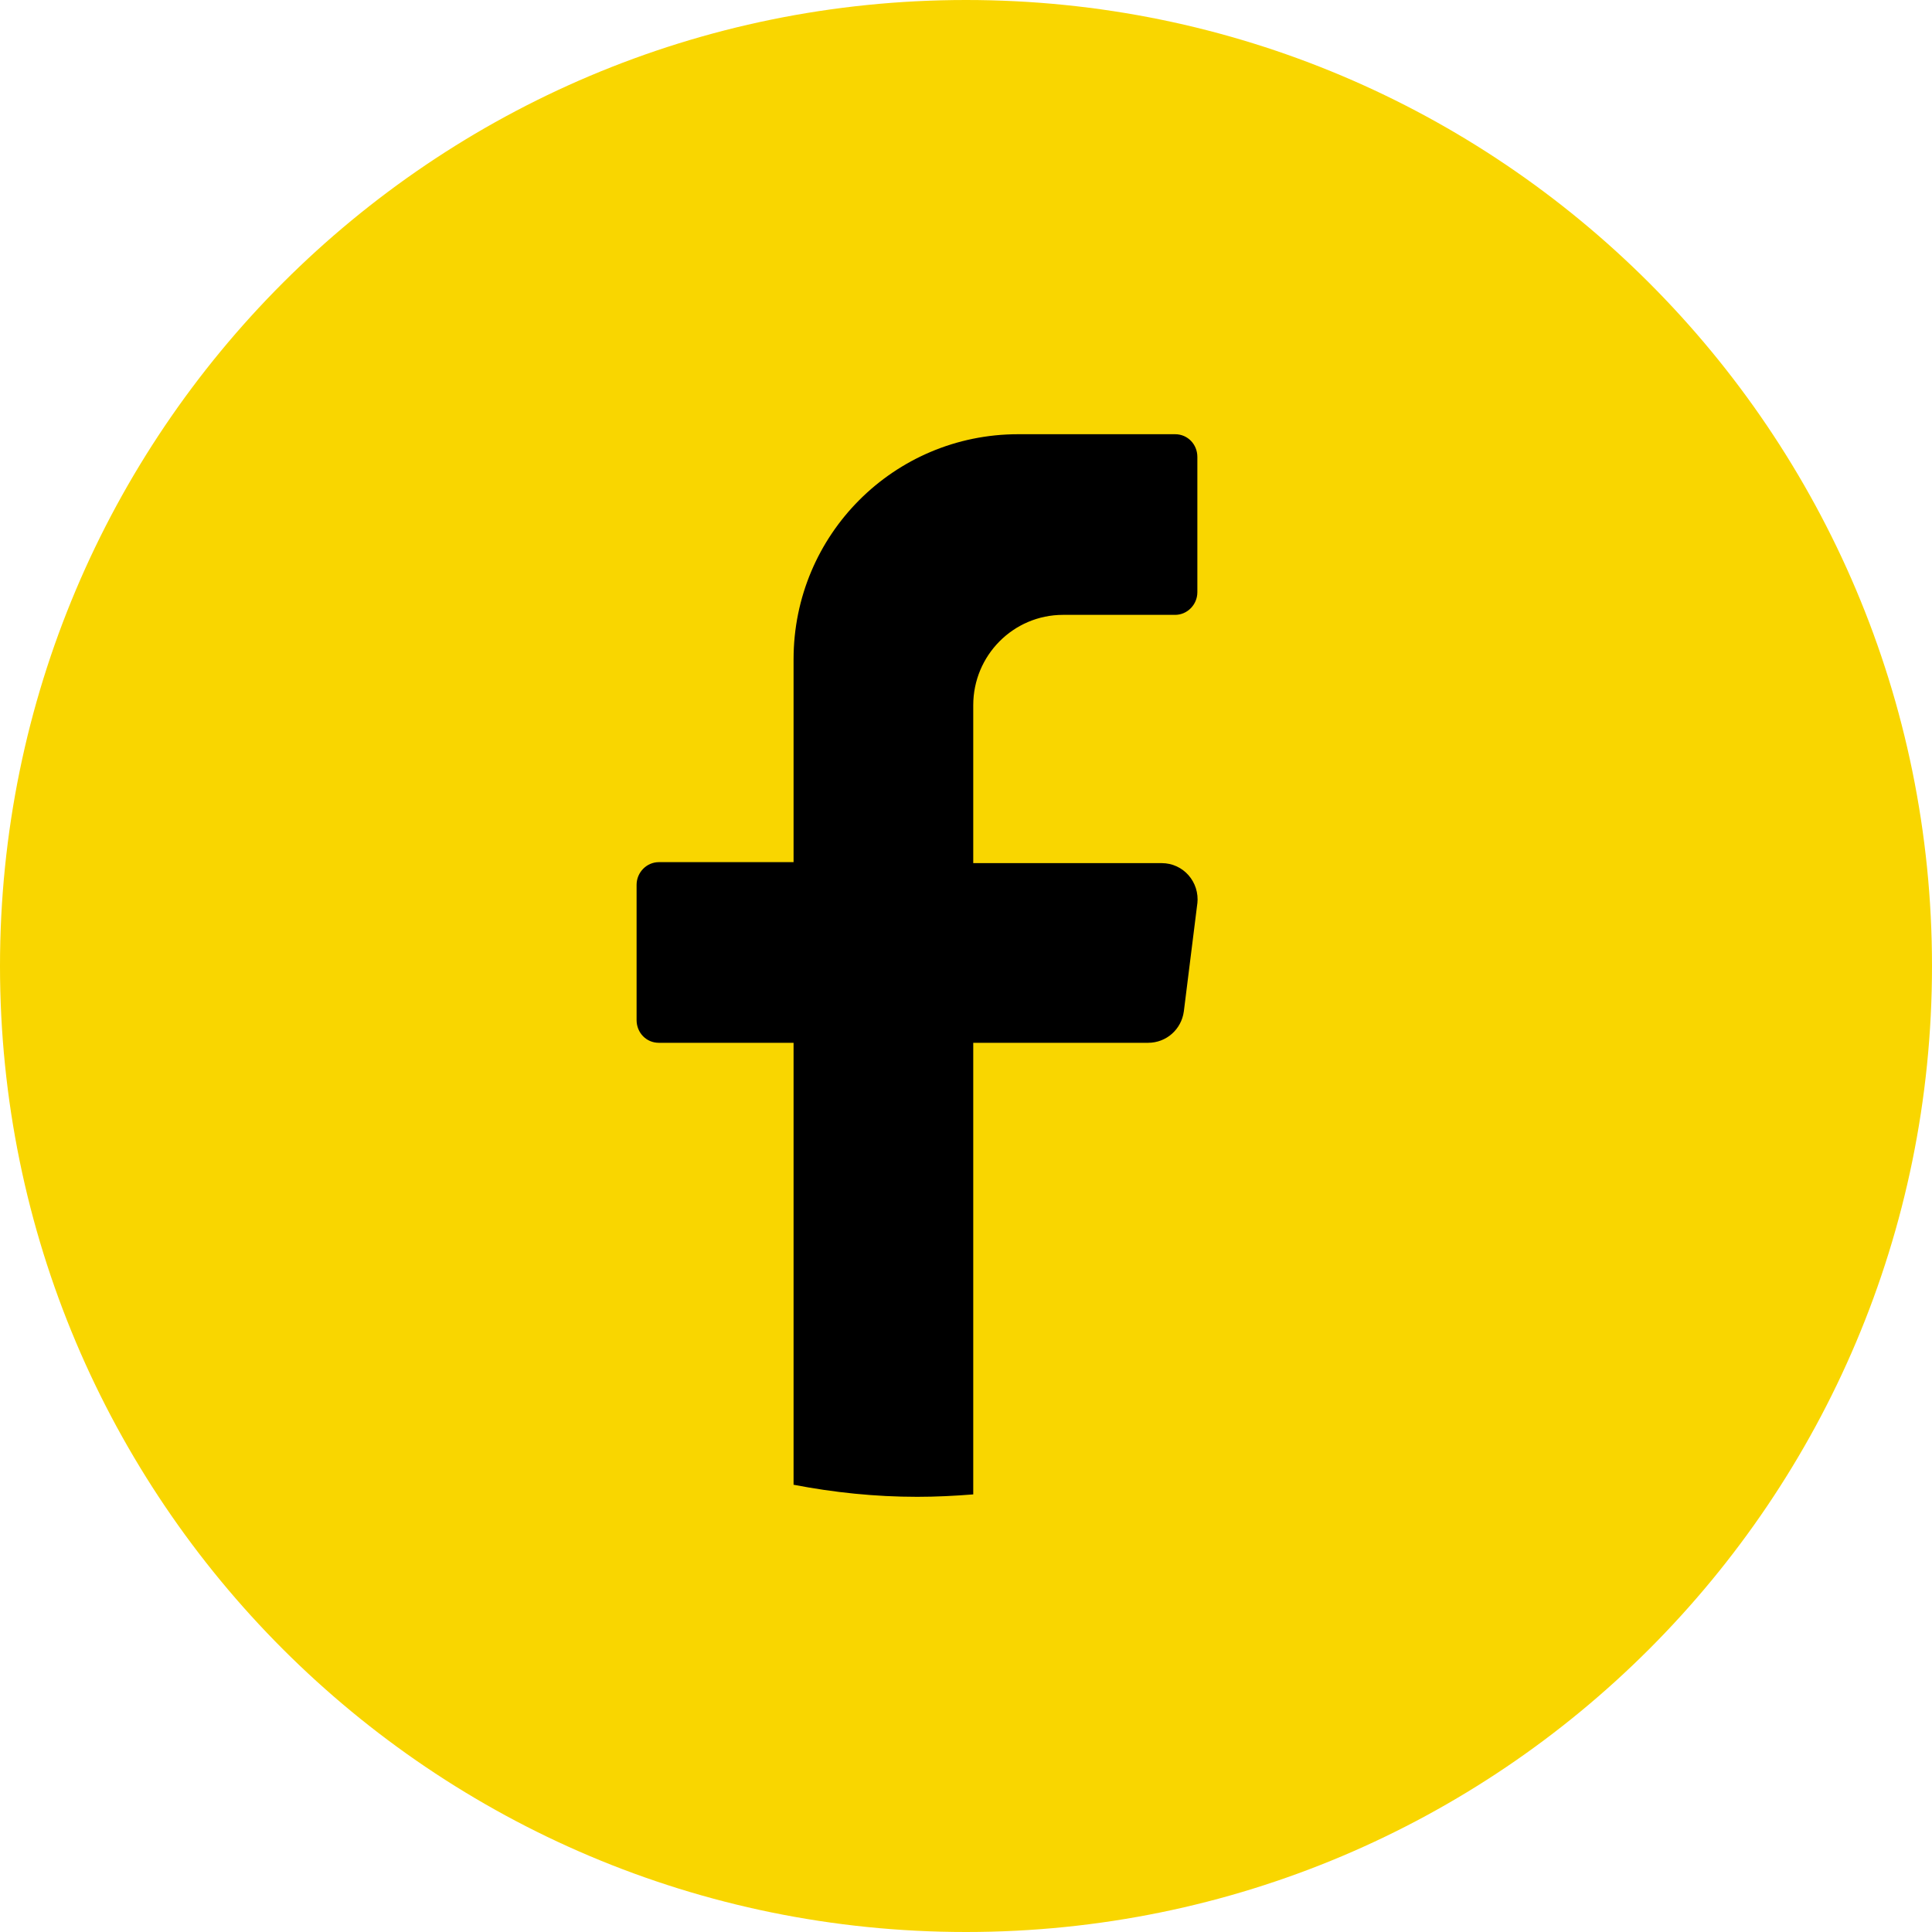 <?xml version="1.0" encoding="UTF-8"?>
<svg id="_レイヤー_2" data-name="レイヤー 2" xmlns="http://www.w3.org/2000/svg" viewBox="0 0 40 40">
  <defs>
    <style>
      .cls-1 {
        fill: #f9d600;
      }
    </style>
  </defs>
  <g id="footer">
    <g>
      <path class="cls-1" d="M40,20c0,11.05-8.95,20-20,20h0C8.95,40,0,31.05,0,20h0C0,8.95,8.95,0,20,0h0c11.05,0,20,8.95,20,20h0Z"/>
      <path d="M24.79,18.7l-.28,2.24c-.05.37-.36.65-.74.65h-3.62v9.35c-.38.03-.77.05-1.16.05-.87,0-1.73-.09-2.56-.25v-9.15h-2.79c-.26,0-.46-.21-.46-.47v-2.8c0-.26.21-.47.46-.47h2.79v-4.2c0-2.58,2.08-4.66,4.65-4.66h3.25c.26,0,.46.21.46.47v2.8c0,.26-.21.47-.46.47h-2.32c-1.03,0-1.86.84-1.86,1.87v3.27h3.9c.45,0,.79.39.74.84Z"/>
    </g>
  </g>
</svg>